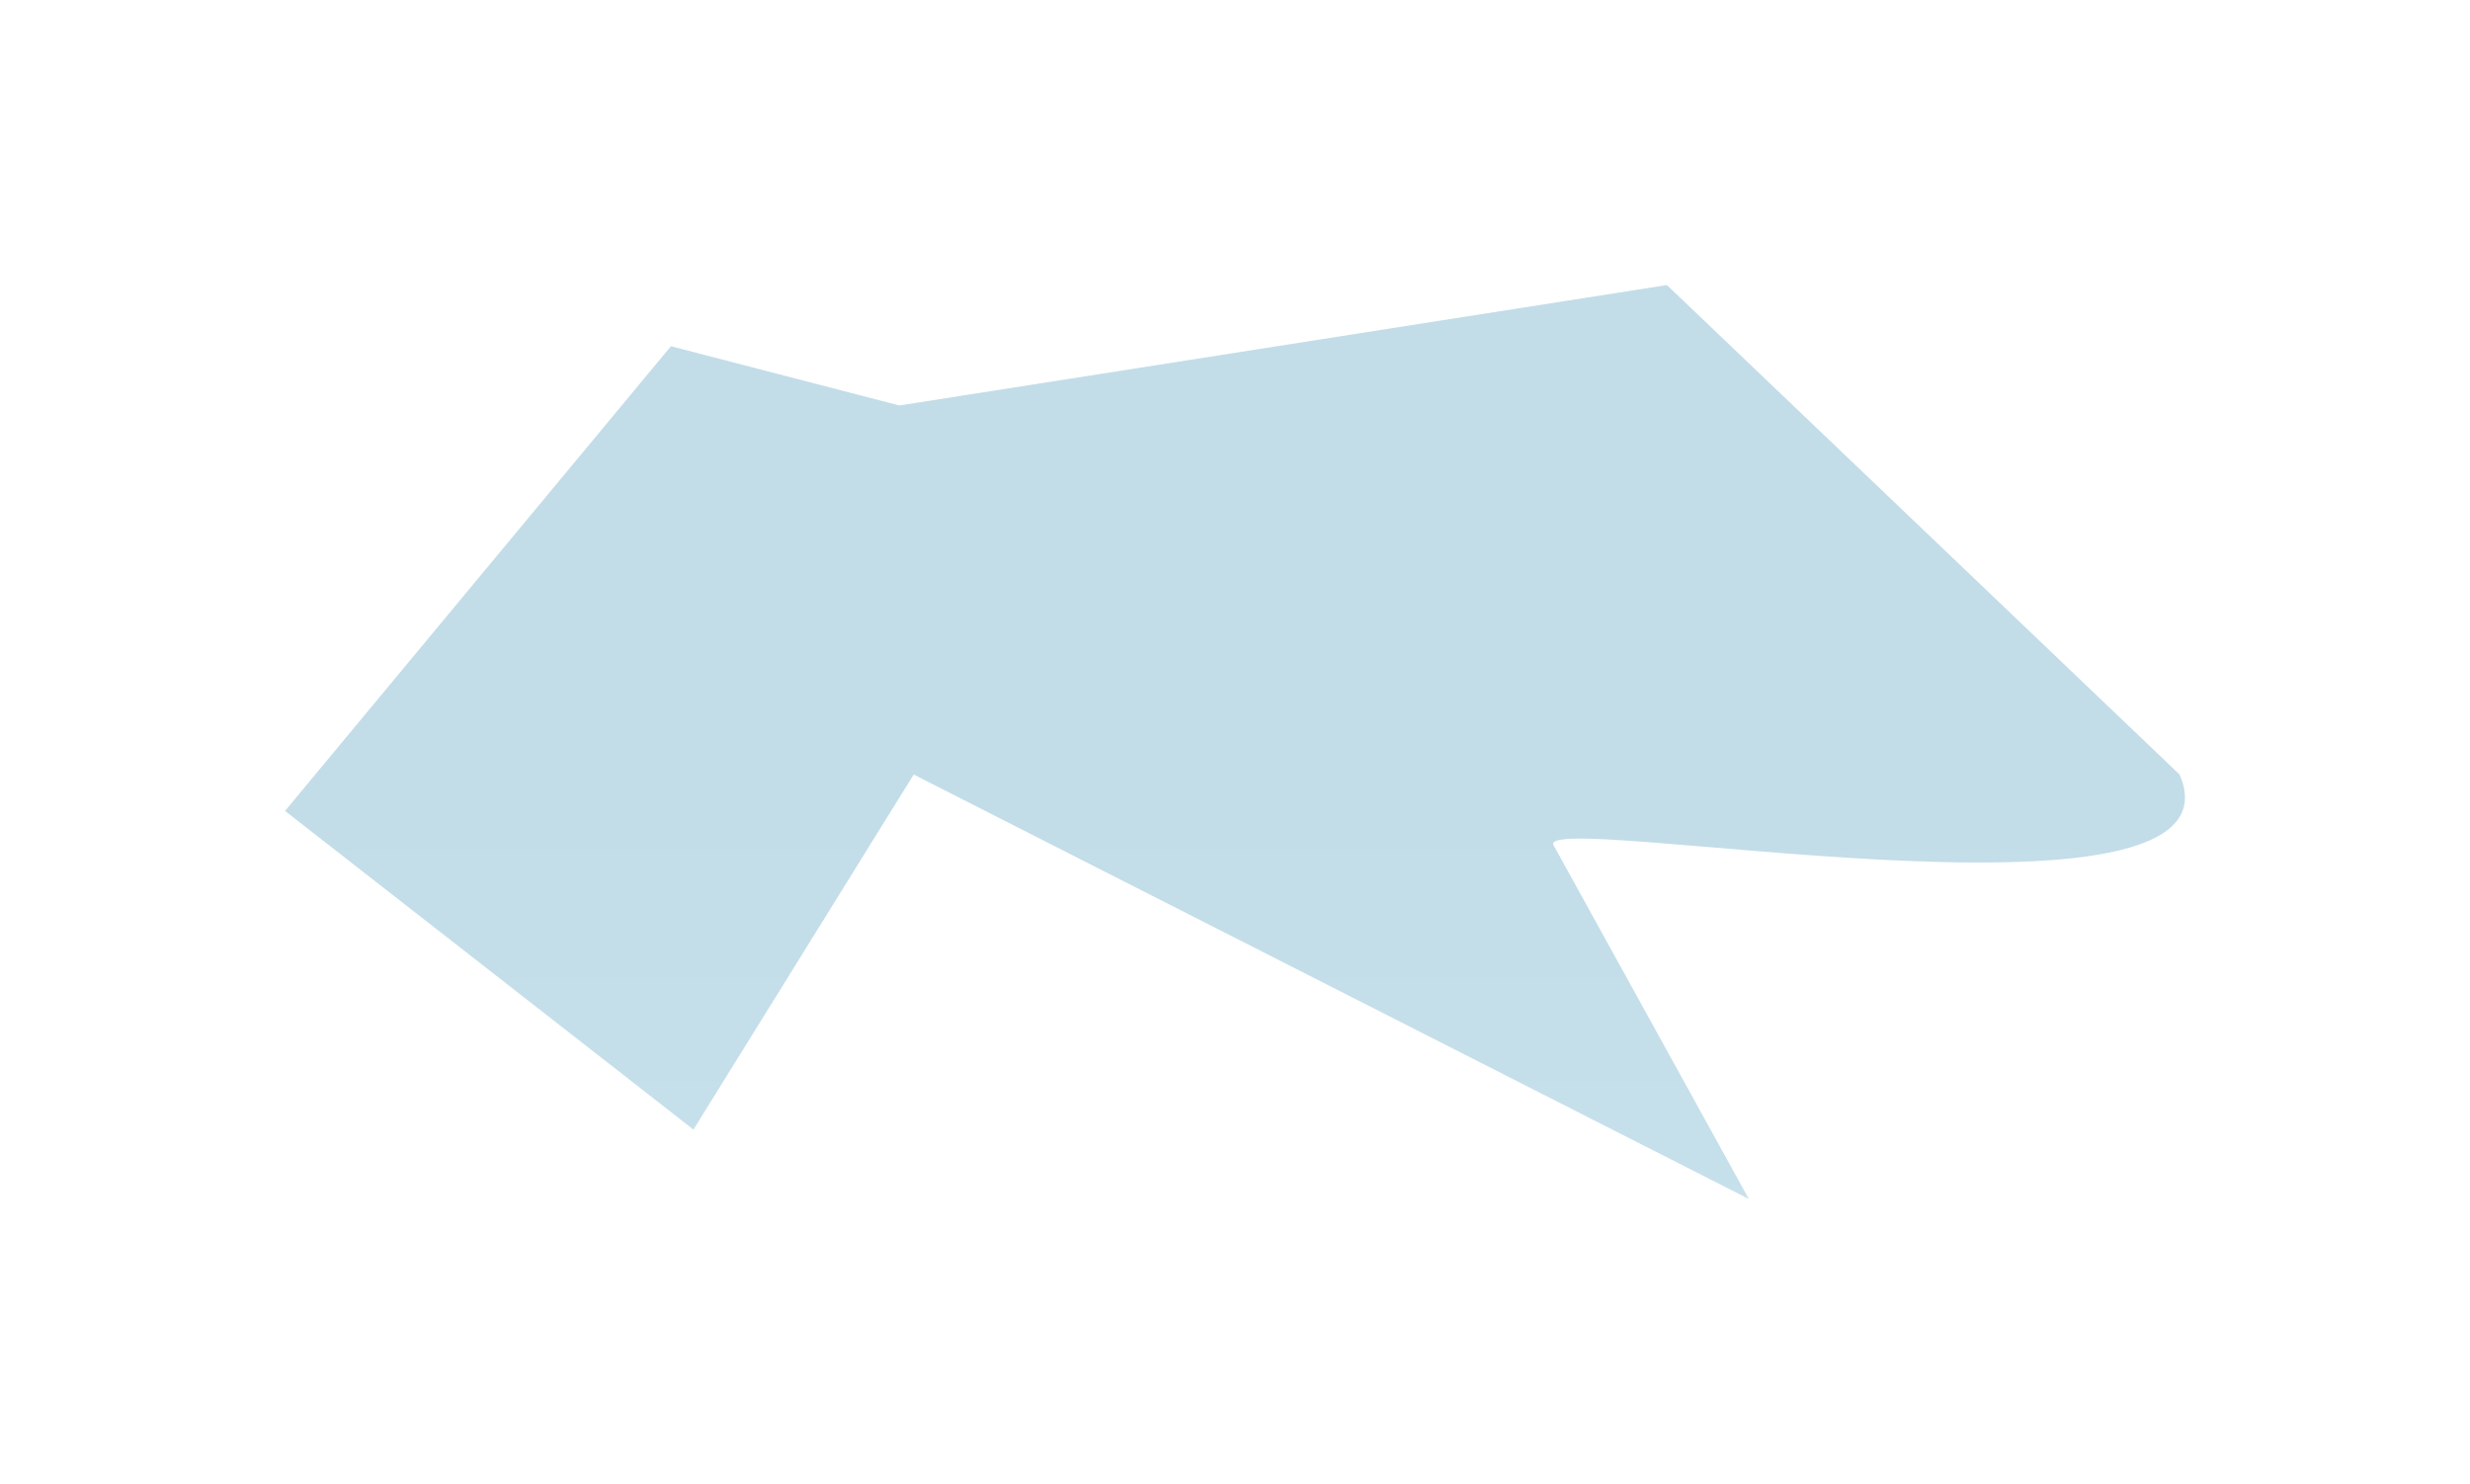 <?xml version="1.0" encoding="UTF-8"?> <svg xmlns="http://www.w3.org/2000/svg" width="2565" height="1541" viewBox="0 0 2565 1541" fill="none"><path d="M496.781 45V1125M597.844 45V1125M698.906 45V1125M799.969 45V1125M901.031 45V1125M1002.09 45V1125M1103.16 45V1125M1204.22 45V1125M1305.28 45V1125M1406.34 45V1125M1507.41 45V1125M1608.47 45V1125M1709.53 45V1125M1810.59 45V1125M1911.66 45V1125M395.719 1055.39H2012.72M395.719 954.355H2012.72M395.719 853.316H2012.72M395.719 752.276H2012.72M395.719 651.237H2012.72M395.719 550.197H2012.72M395.719 449.158H2012.72M395.719 348.118H2012.72M395.719 247.079H2012.72M395.719 146.039H2012.72" stroke="url(#paint0_radial_2025_516)" stroke-opacity="0.12"></path><g opacity="0.24" filter="url(#filter0_f_2025_516)"><path d="M2263.43 804.321C2341.1 983.05 1580.46 836.796 1613.91 878.807L1816.03 1245L948.832 804.321L720.109 1172.96L296 842.093L696.75 359.534L933.908 421.066L1731.03 296L2263.43 804.321Z" fill="url(#paint1_linear_2025_516)"></path><path d="M2263.43 804.321C2341.1 983.05 1580.46 836.796 1613.91 878.807L1816.03 1245L948.832 804.321L720.109 1172.96L296 842.093L696.75 359.534L933.908 421.066L1731.03 296L2263.43 804.321Z" fill="url(#paint2_linear_2025_516)"></path></g><defs><filter id="filter0_f_2025_516" x="0.4" y="0.4" width="2564.2" height="1540.2" filterUnits="userSpaceOnUse" color-interpolation-filters="sRGB"><feFlood flood-opacity="0" result="BackgroundImageFix"></feFlood><feBlend mode="normal" in="SourceGraphic" in2="BackgroundImageFix" result="shape"></feBlend><feGaussianBlur stdDeviation="147.8" result="effect1_foregroundBlur_2025_516"></feGaussianBlur></filter><radialGradient id="paint0_radial_2025_516" cx="0" cy="0" r="1" gradientUnits="userSpaceOnUse" gradientTransform="translate(1303.22 469.5) rotate(-154.279) scale(668.21 1000.01)"><stop stop-color="white"></stop><stop offset="1" stop-color="white" stop-opacity="0"></stop></radialGradient><linearGradient id="paint1_linear_2025_516" x1="1076.58" y1="1940.26" x2="1076.58" y2="842.093" gradientUnits="userSpaceOnUse"><stop stop-color="#CDD3DA"></stop><stop offset="1" stop-color="#6B6B6B" stop-opacity="0"></stop></linearGradient><linearGradient id="paint2_linear_2025_516" x1="1076.58" y1="1940.26" x2="1076.58" y2="842.093" gradientUnits="userSpaceOnUse"><stop stop-color="#329DC8"></stop><stop offset="1" stop-color="#016F9F"></stop></linearGradient></defs></svg> 